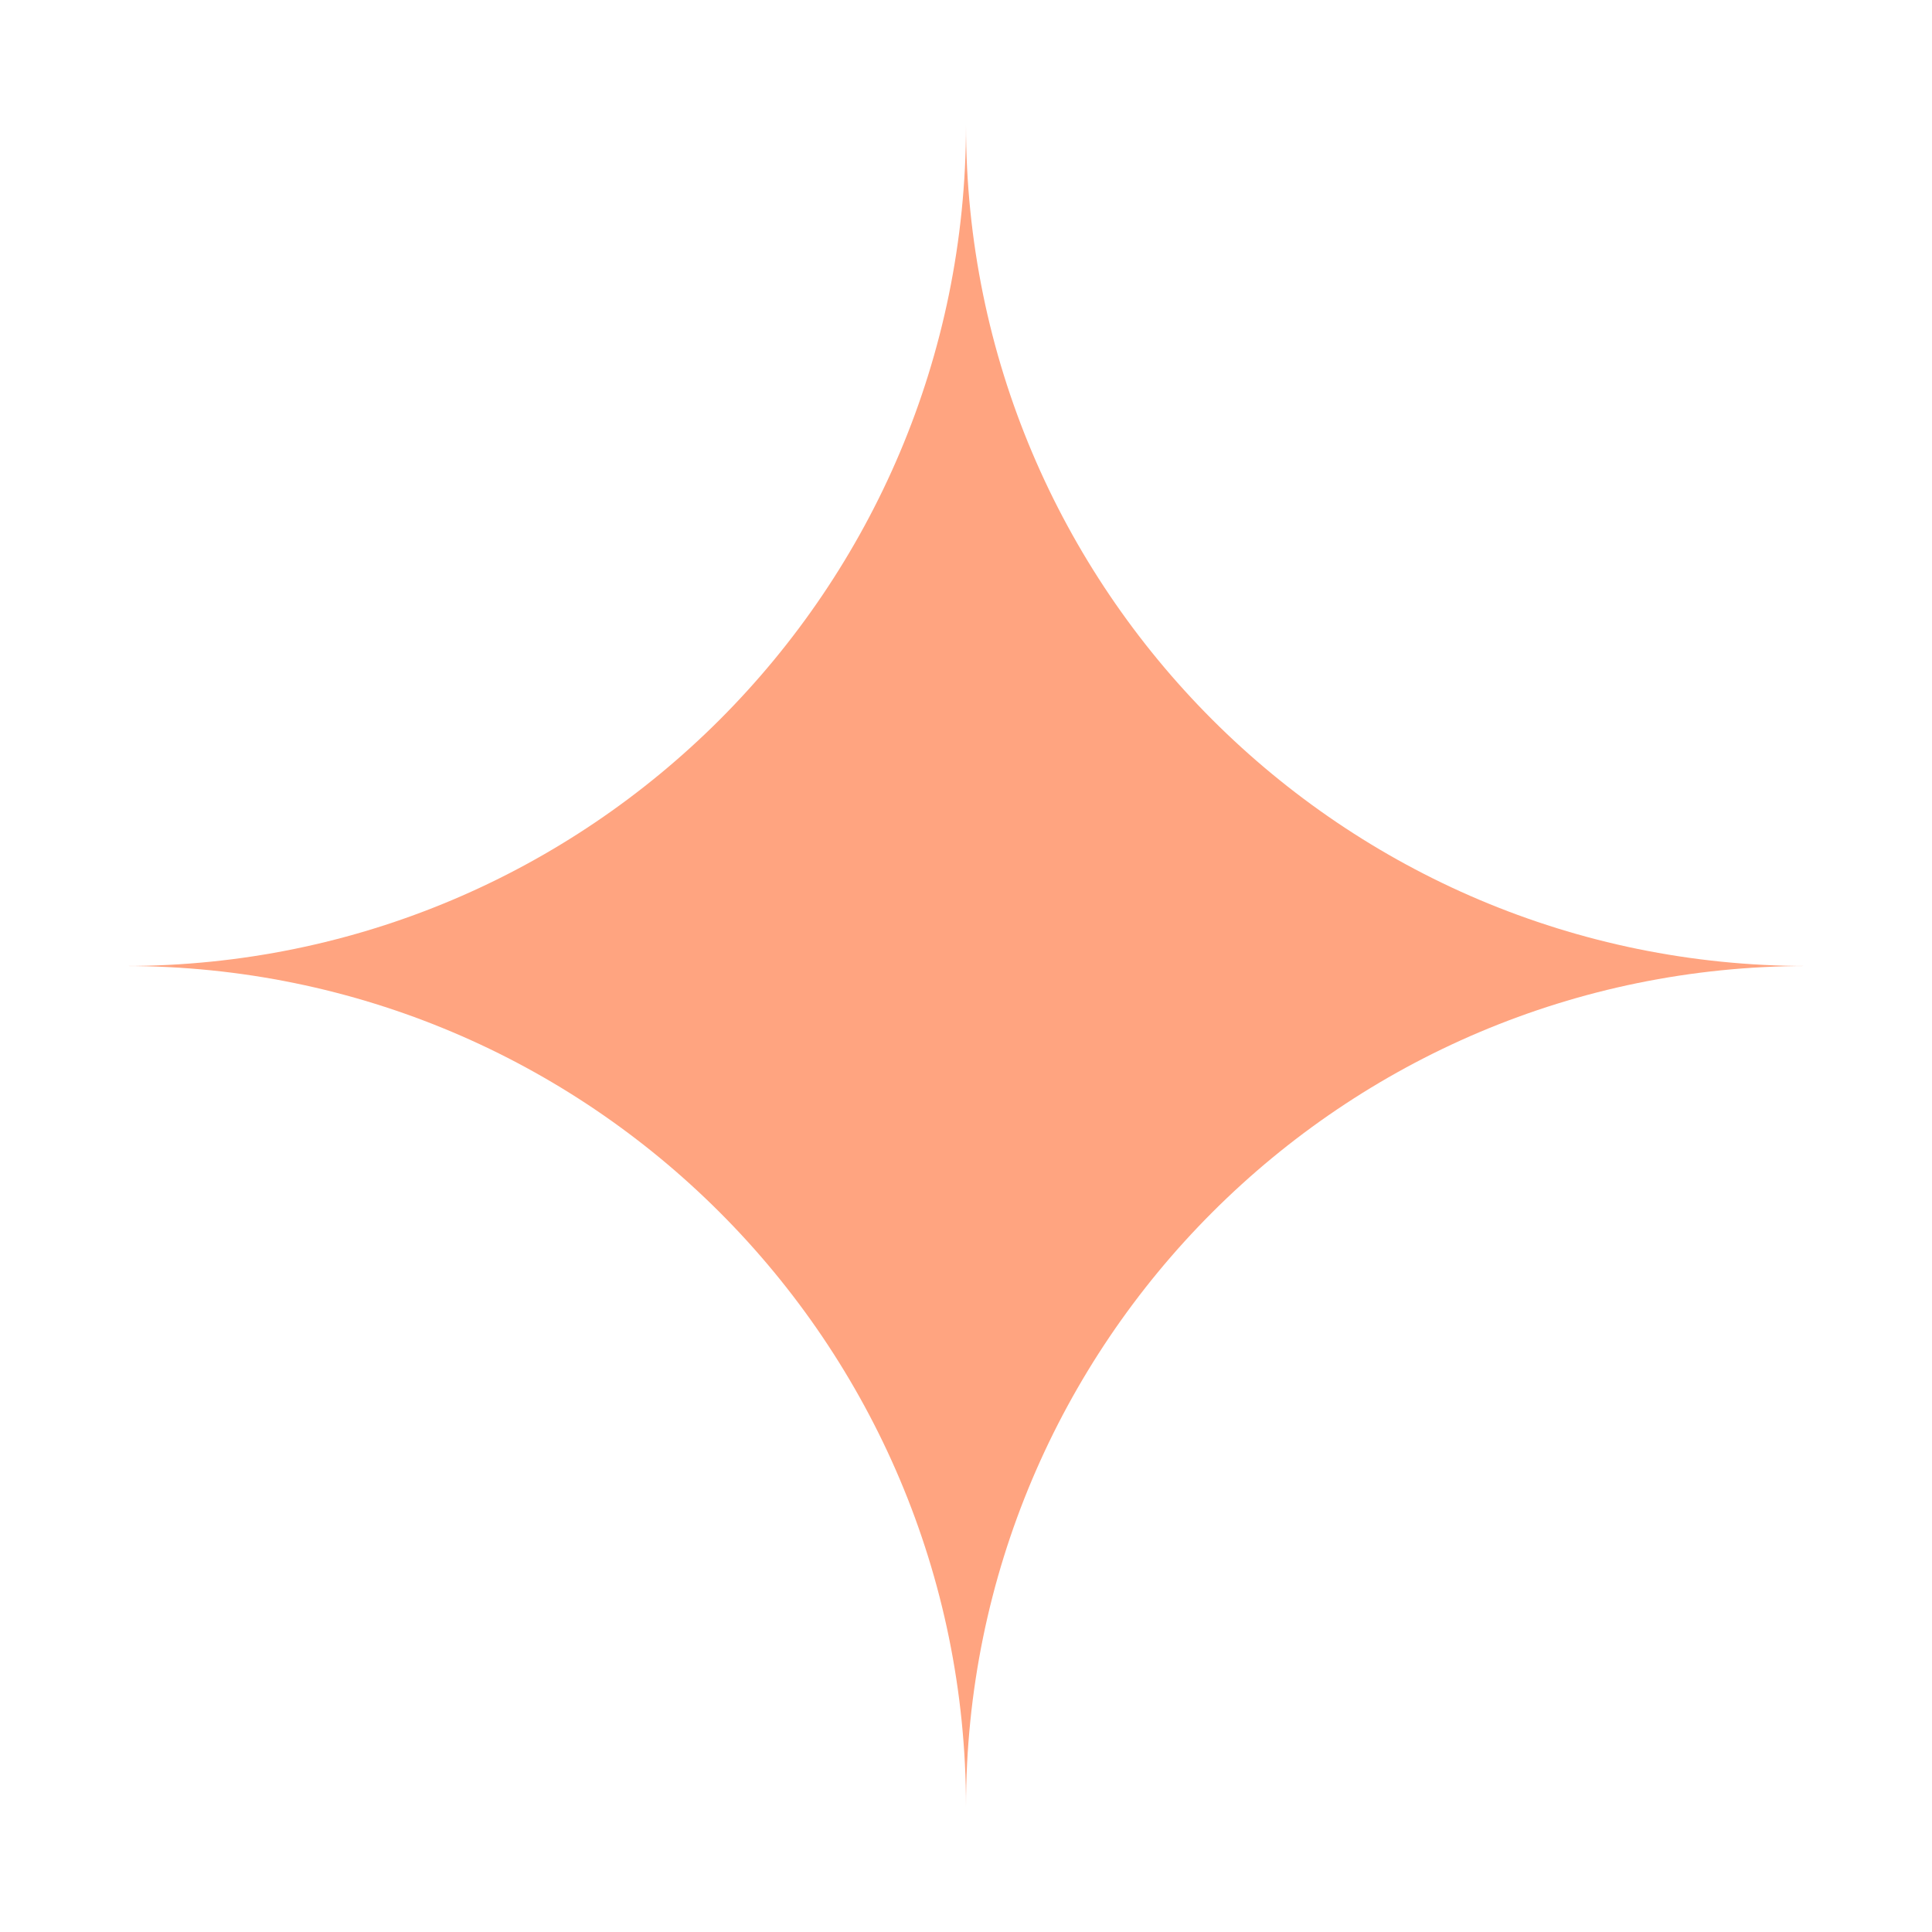 <svg xmlns="http://www.w3.org/2000/svg" viewBox="0 0 390.607 390.593"><defs><style> .cls-1, .cls-2 { isolation: isolate; } .cls-2 { fill: #ffa480; mix-blend-mode: multiply; stroke-width: 0px; } </style></defs><g class="cls-1"><g id="Layer_1" data-name="Layer 1"><path class="cls-2" d="M365.334,195.303c-93.903,0-170.031,76.115-170.031,170.018,0-93.903-76.115-170.017-170.018-170.017,93.903,0,170.018-76.115,170.018-170.031,0,93.916,76.128,170.031,170.031,170.031v-0Z"></path></g></g></svg>
